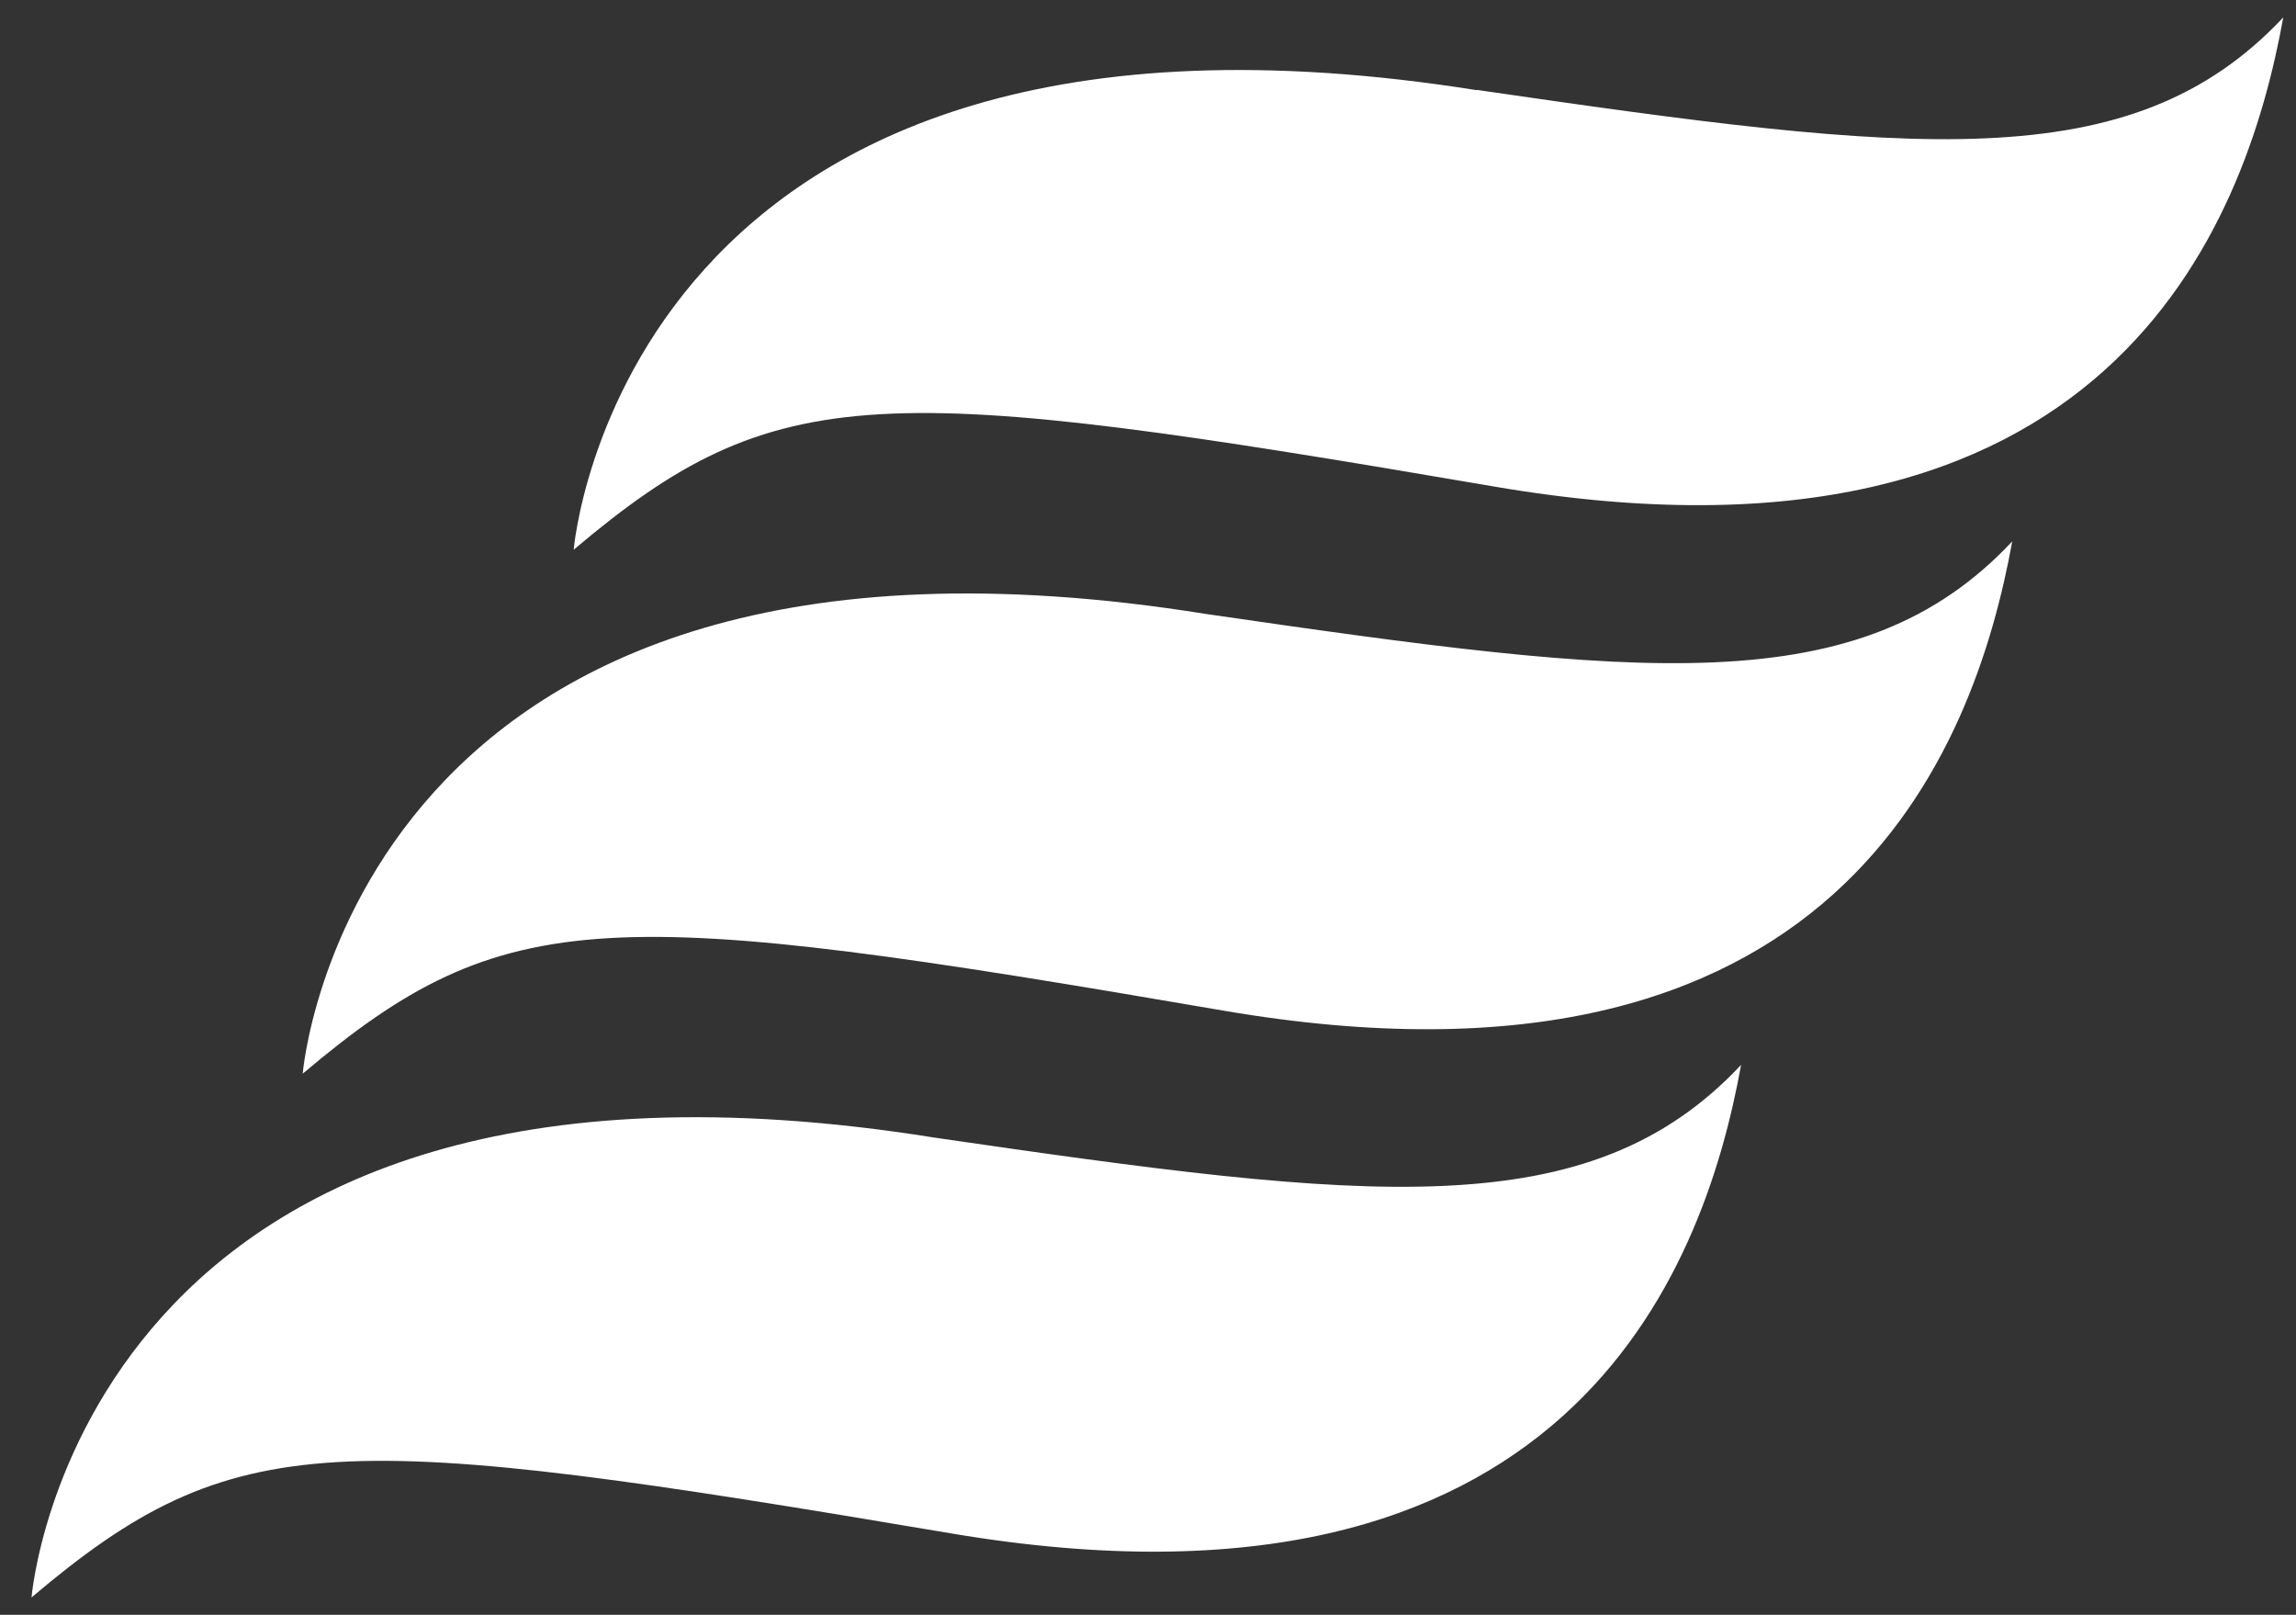 <svg xmlns="http://www.w3.org/2000/svg" fill="none" viewBox="0 0 64 45" height="45" width="64">
<rect x="0" y="0" width="64" height="45" fill="#333333" stroke="none"/>
<path fill="white" d="M41.165 2.513C17.338 -1.275 15.992 15.318 15.992 15.318C21.66 10.528 24.544 10.629 41.647 13.558C58.749 16.487 62.59 6.343 63.645 0.485C59.394 5.016 53.273 4.266 41.165 2.505"></path>
<path fill="white" d="M33.603 17.107C9.784 13.291 8.438 29.92 8.438 29.92C14.105 25.13 16.989 25.223 34.085 28.16C51.181 31.096 55.028 20.945 56.09 15.087C51.84 19.618 45.711 18.868 33.603 17.107Z"></path>
<path fill="white" d="M26.052 31.702C2.225 27.886 0.879 44.515 0.879 44.515C6.547 39.717 9.43 39.847 26.526 42.733C43.622 45.618 47.476 35.518 48.532 29.675C44.281 34.205 38.153 33.462 26.052 31.702Z"></path>
</svg>
